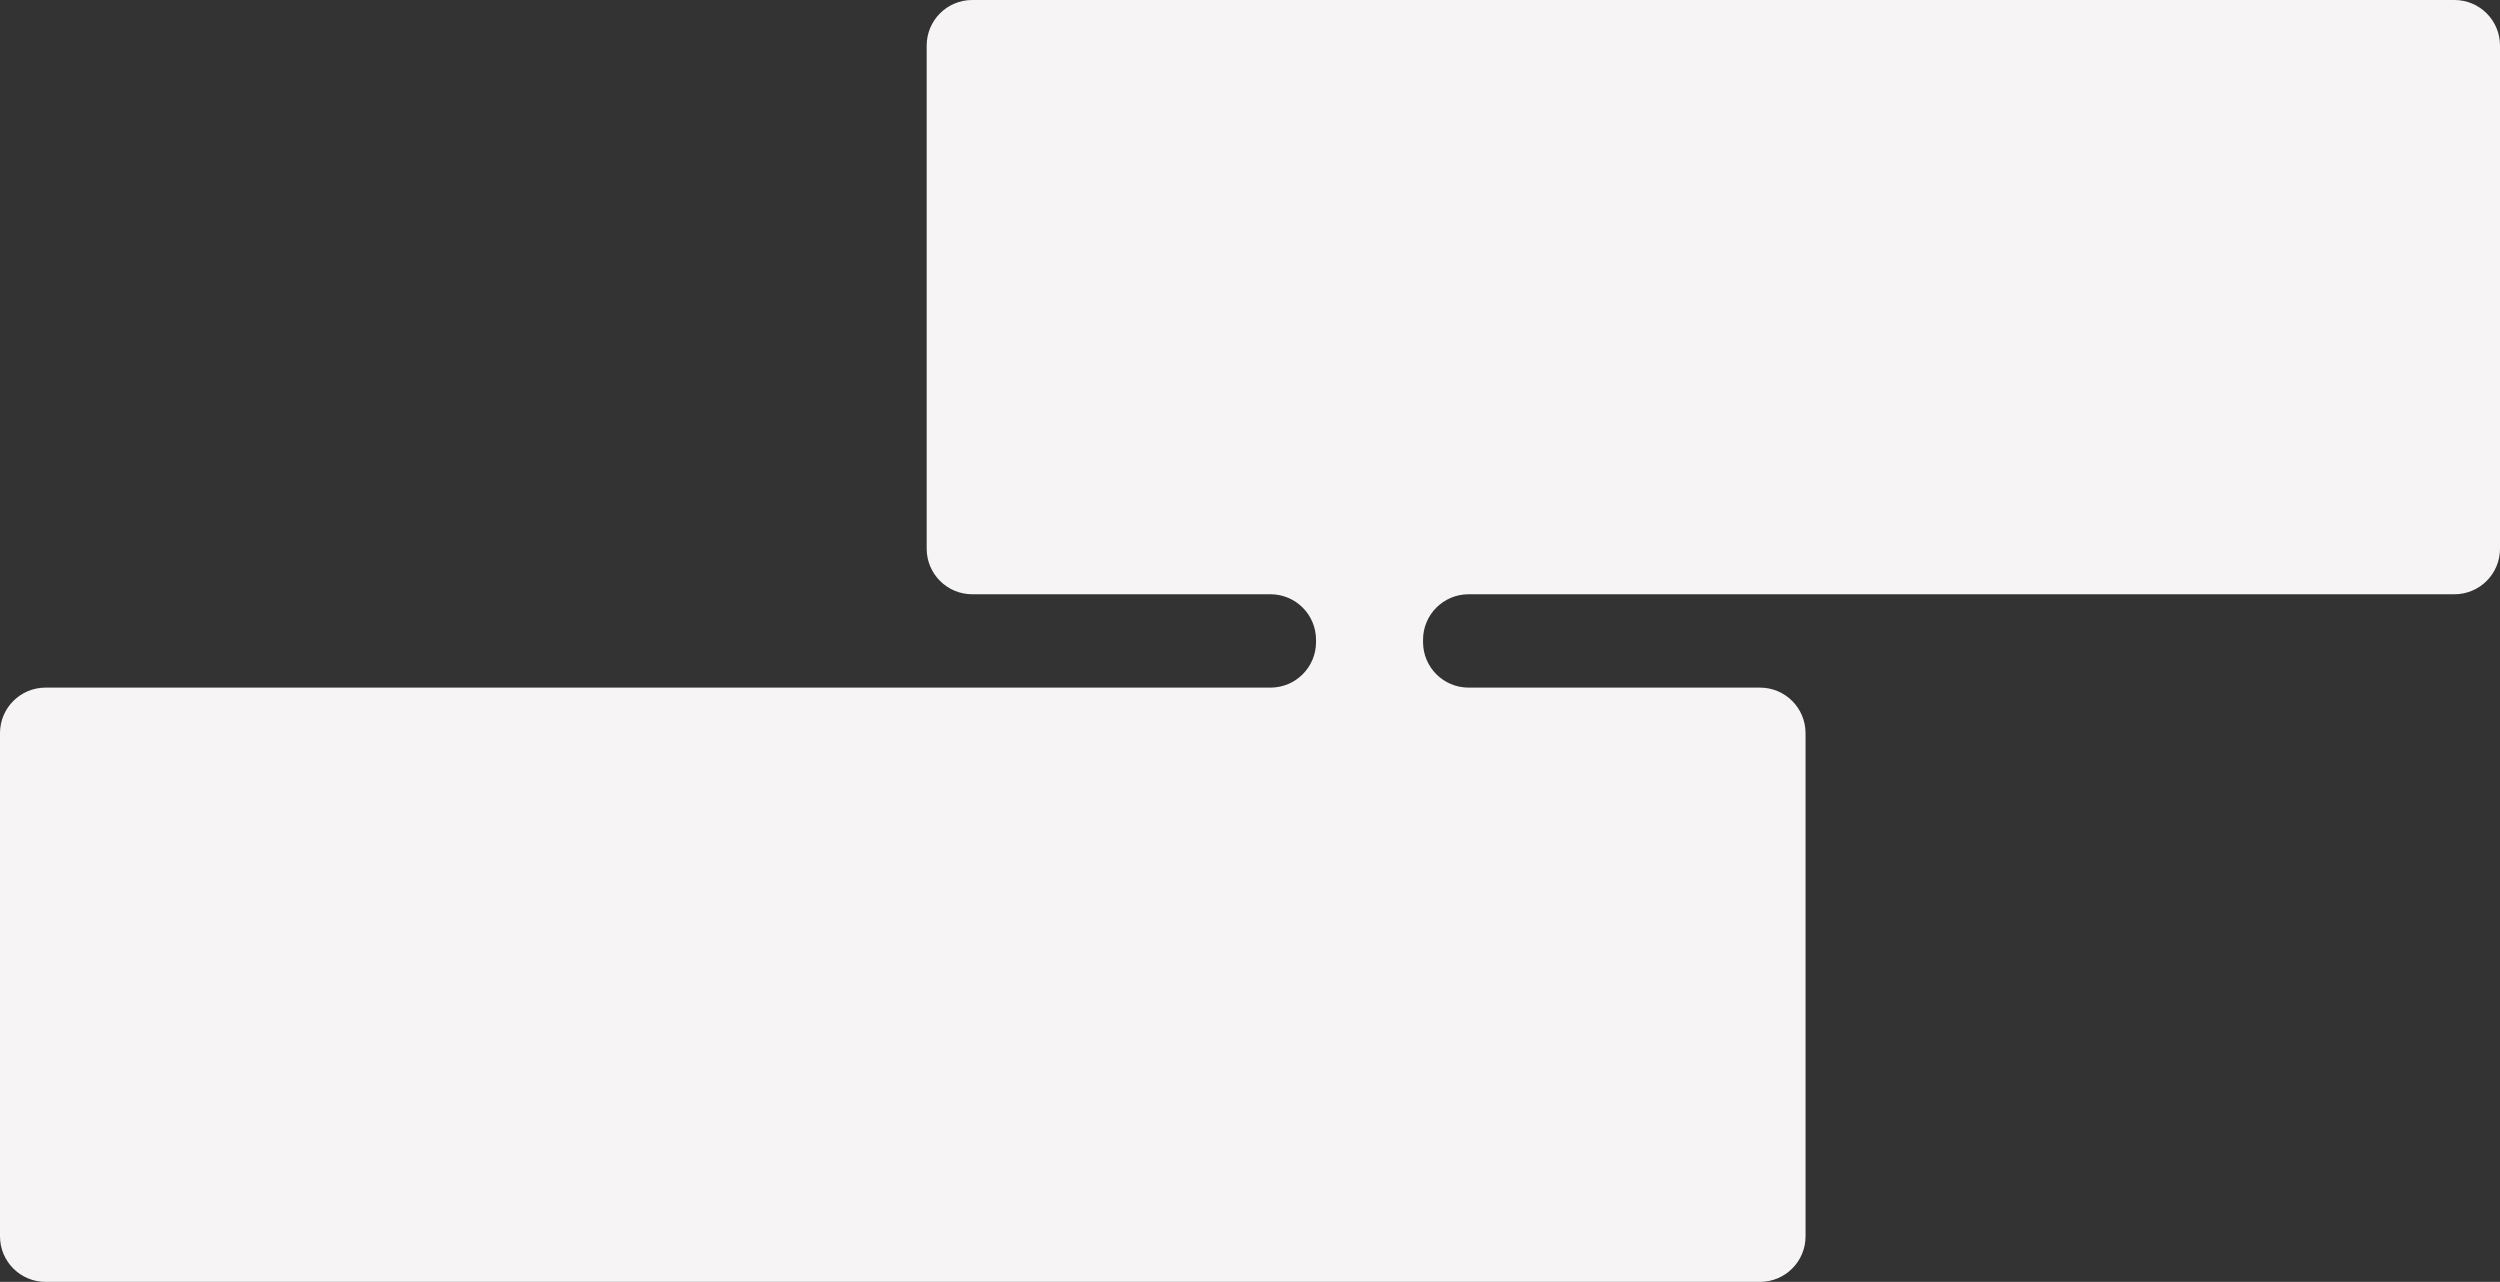 <?xml version="1.0" encoding="UTF-8"?> <svg xmlns="http://www.w3.org/2000/svg" width="1098" height="563" viewBox="0 0 1098 563" fill="none"><rect x="0" y="0" width="1098" height="563" fill="#333333" stroke="none"/> <path fill-rule="evenodd" clip-rule="evenodd" d="M1098 20C1098 8.954 1089.05 0 1078 0H427C415.954 0 407 8.954 407 20V241C407 252.046 415.954 261 427 261H558C569.046 261 578 269.954 578 281V282C578 293.046 569.046 302 558 302H20C8.954 302 0 310.954 0 322V543C0 554.046 8.954 563 20 563H773C784.046 563 793 554.046 793 543V322C793 310.954 784.046 302 773 302H645C633.954 302 625 293.046 625 282V281C625 269.954 633.954 261 645 261H1078C1089.05 261 1098 252.046 1098 241V20Z" fill="#F6F4F4"></path> </svg> 